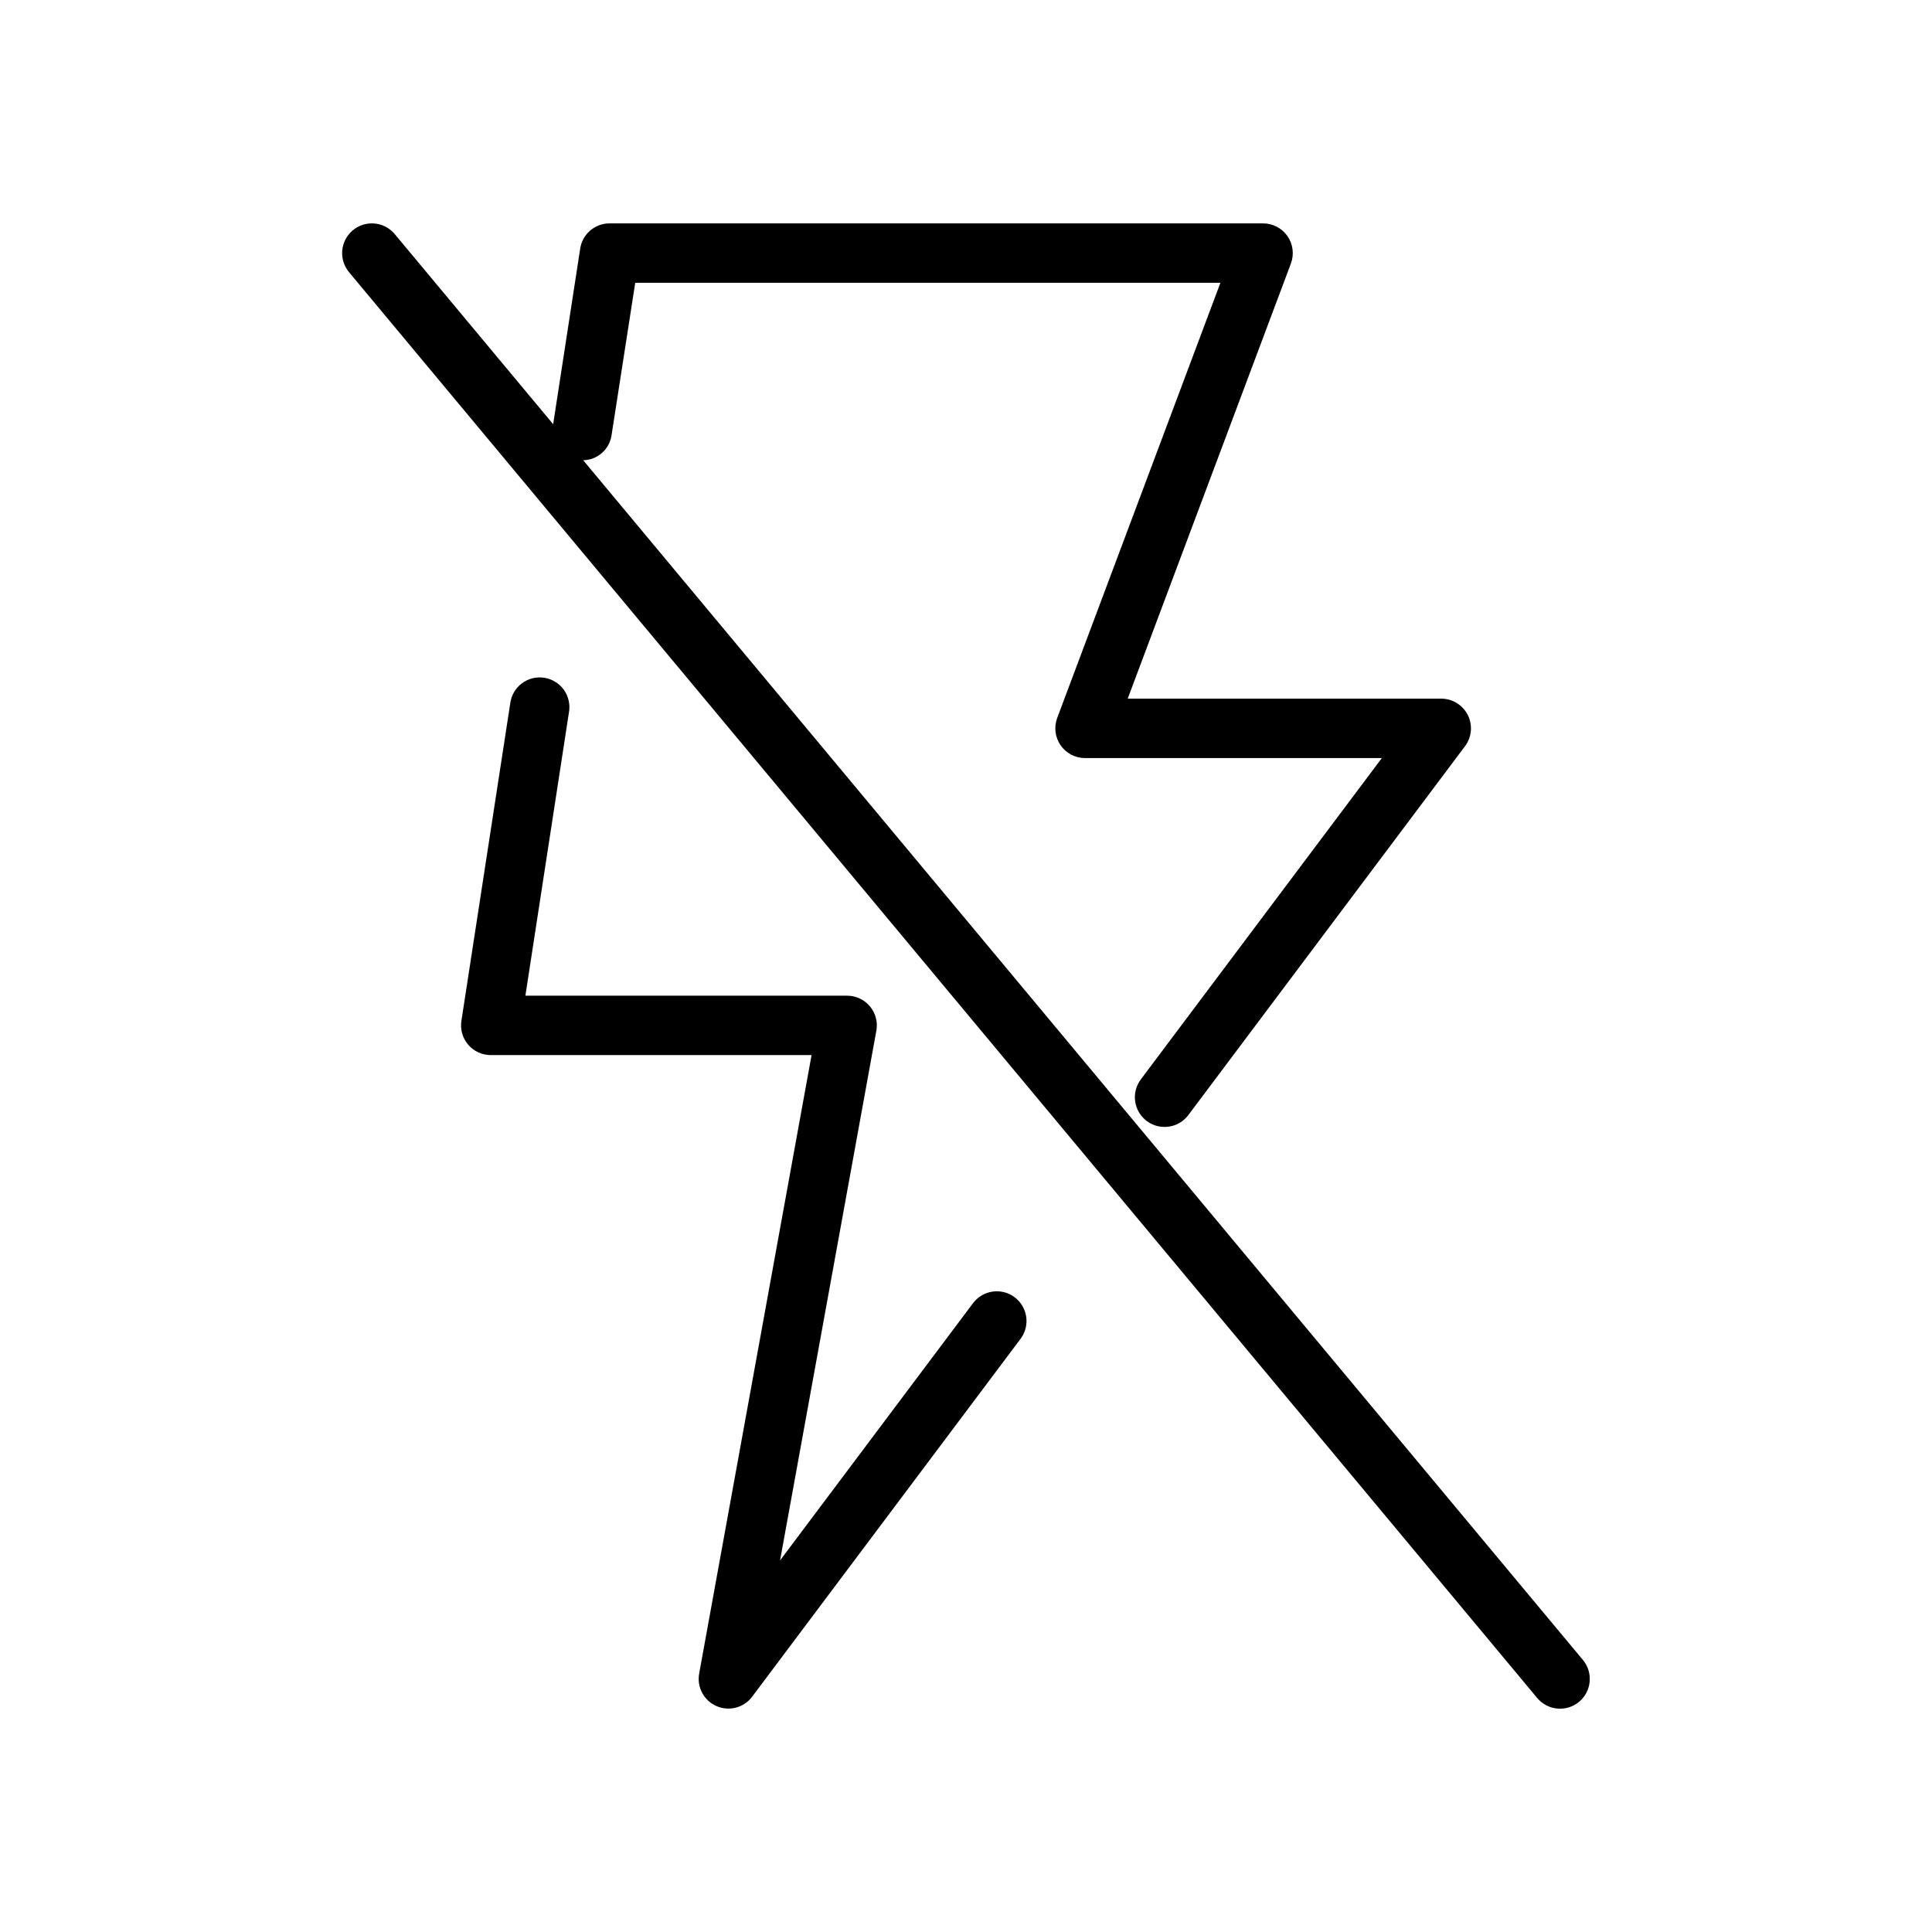<?xml version="1.0" encoding="UTF-8"?>
<!-- The Best Svg Icon site in the world: iconSvg.co, Visit us! https://iconsvg.co -->
<svg fill="#000000" width="800px" height="800px" version="1.1" viewBox="144 144 512 512" xmlns="http://www.w3.org/2000/svg">
 <g>
  <path d="m401.86 489.36-51.137 68.172 25.52-140.39h0.004c0.414-2.293-0.211-4.652-1.699-6.441-1.492-1.789-3.703-2.828-6.031-2.832h-85.285l11.539-75.066c0.379-2.094-0.102-4.25-1.332-5.981-1.234-1.73-3.117-2.887-5.215-3.211-2.102-0.324-4.242 0.215-5.941 1.496-1.695 1.281-2.801 3.191-3.066 5.301l-12.941 84.137c-0.352 2.269 0.309 4.578 1.805 6.32 1.496 1.742 3.676 2.746 5.973 2.746h85.02l-29.789 163.91c-0.652 3.59 1.254 7.156 4.598 8.613 3.348 1.461 7.254 0.43 9.445-2.492l71.133-94.844v0.004c2.606-3.481 1.902-8.414-1.574-11.02-3.481-2.609-8.414-1.906-11.023 1.574z"/>
  <path d="m563.48 583.89-264.93-317.92c3.742-0.074 6.894-2.809 7.496-6.5l6.297-40.523h155.08l-43.25 115.31v-0.004c-0.902 2.41-0.574 5.106 0.879 7.227 1.457 2.121 3.856 3.398 6.43 3.418h78.719l-63.875 85.16c-2.606 3.477-1.902 8.41 1.574 11.02 3.481 2.609 8.414 1.902 11.023-1.574l73.32-97.754c1.789-2.387 2.074-5.578 0.742-8.246-1.332-2.664-4.059-4.352-7.043-4.352h-83.094l43.25-115.31h-0.004c0.91-2.418 0.574-5.133-0.898-7.258-1.477-2.125-3.898-3.391-6.484-3.383h-173.18c-3.887 0-7.188 2.836-7.777 6.676l-7.164 46.539-41.988-50.383c-2.789-3.344-7.758-3.793-11.102-1.008-3.344 2.789-3.793 7.758-1.008 11.102l314.88 377.86c2.785 3.344 7.754 3.793 11.098 1.008 3.344-2.785 3.797-7.758 1.008-11.098z"/>
 </g>
</svg>